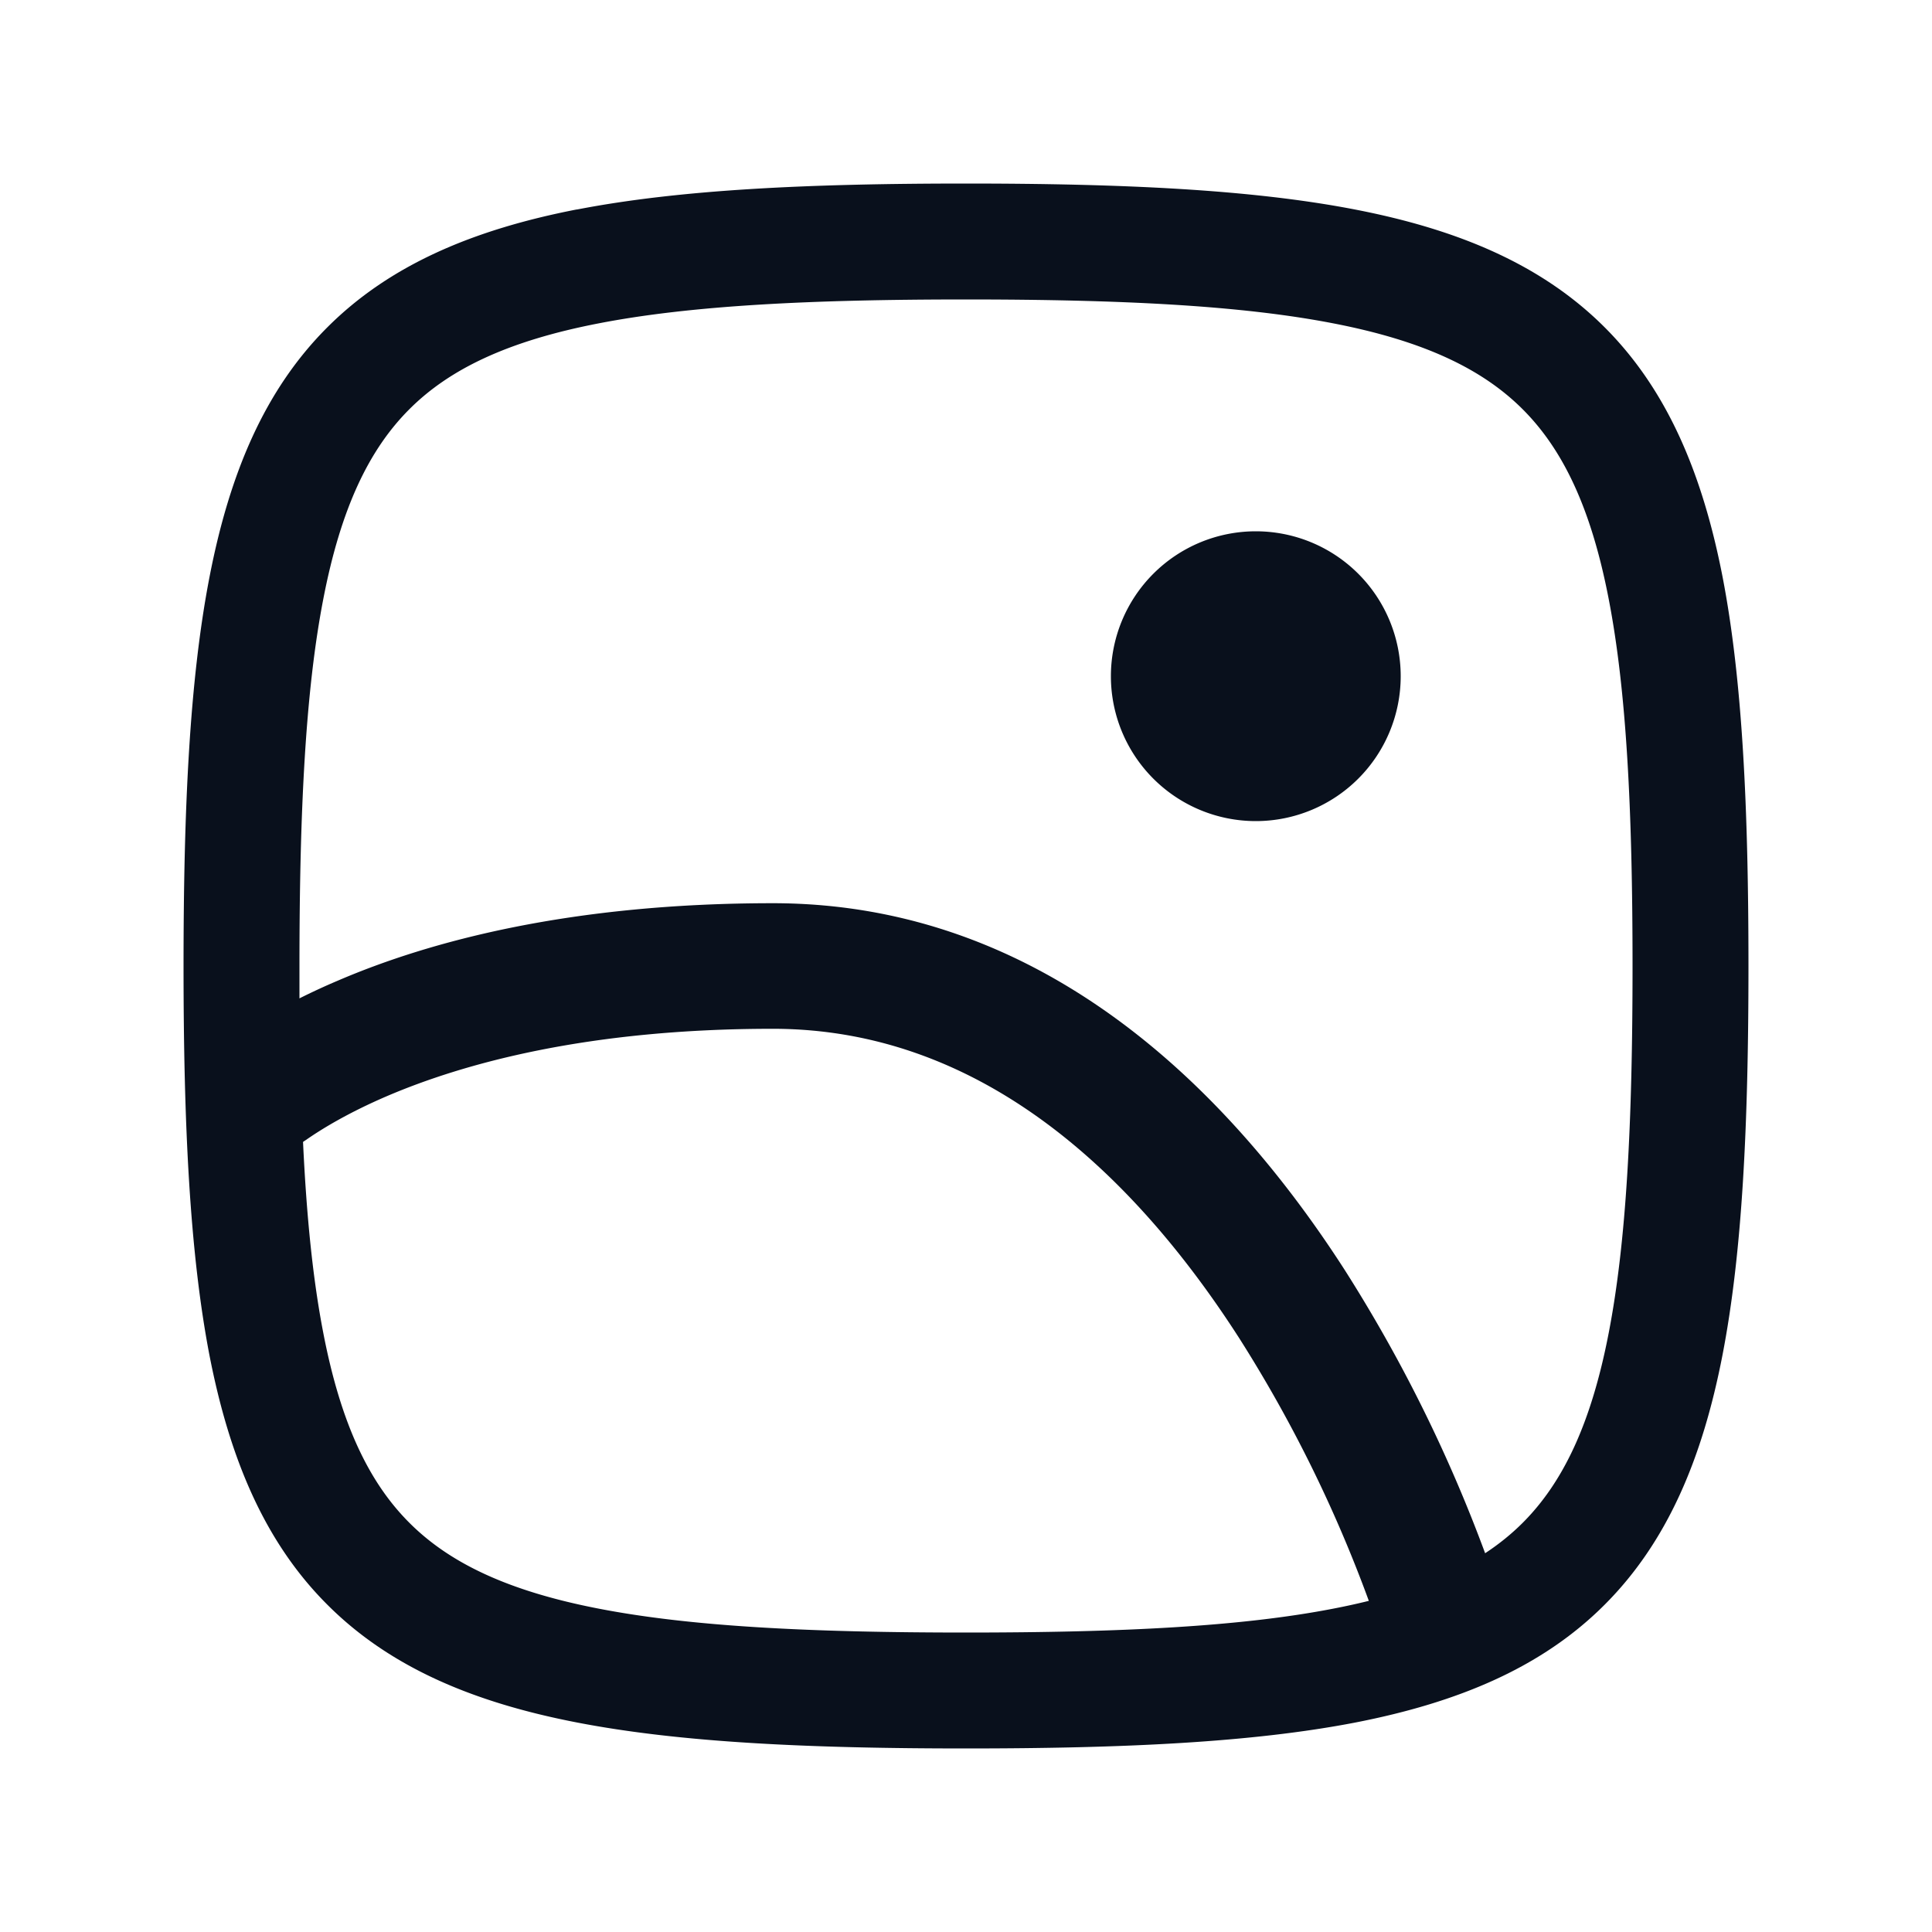 <svg
  xmlns="http://www.w3.org/2000/svg"
  width="20"
  height="20"
  fill="none"
  viewBox="0 0 20 20"
>
  <path
    fill="#09101C"
    fill-rule="evenodd"
    d="M3.347 6.2C3.163 7.148 3.1 8.381 3.1 10v.335c.12-.06.252-.122.394-.182C4.454 9.74 5.916 9.35 8 9.35c2.838 0 4.758 1.989 5.922 3.799a15.39 15.39 0 0 1 1.452 2.93c.146-.096.275-.201.39-.316.415-.416.707-1.021.889-1.963.184-.948.247-2.181.247-3.8 0-1.619-.063-2.852-.247-3.8-.182-.942-.474-1.547-.89-1.963-.416-.416-1.021-.708-1.963-.89-.948-.184-2.181-.247-3.8-.247-1.62 0-2.852.063-3.8.247-.942.182-1.548.474-1.963.89-.416.416-.708 1.021-.89 1.963Zm0 7.6c-.108-.555-.174-1.208-.21-1.979l.03-.02c.169-.118.443-.284.839-.454.79-.338 2.077-.697 3.994-.697 2.162 0 3.742 1.512 4.828 3.202a14.094 14.094 0 0 1 1.342 2.72c-.117.029-.24.056-.37.081-.948.184-2.181.247-3.8.247-1.62 0-2.852-.063-3.8-.247-.942-.182-1.548-.474-1.963-.89-.416-.416-.708-1.021-.89-1.963ZM5.972 2.169C7.039 1.962 8.369 1.9 10 1.9c1.63 0 2.96.062 4.028.269 1.074.208 1.937.573 2.584 1.22.646.646 1.011 1.51 1.22 2.583.206 1.067.268 2.397.268 4.028 0 1.631-.062 2.96-.269 4.028-.208 1.074-.573 1.937-1.22 2.584-.646.647-1.51 1.011-2.583 1.22-1.067.206-2.397.268-4.028.268-1.631 0-2.96-.062-4.028-.269-1.074-.208-1.937-.572-2.584-1.22-.647-.646-1.011-1.51-1.22-2.583C1.963 12.961 1.9 11.631 1.9 10c0-1.631.062-2.96.269-4.028.208-1.074.572-1.937 1.22-2.584.646-.646 1.509-1.011 2.583-1.22ZM13 8.5a1.5 1.5 0 1 0 0-3 1.5 1.5 0 0 0 0 3Z"
    clip-rule="evenodd"
  />
</svg>
